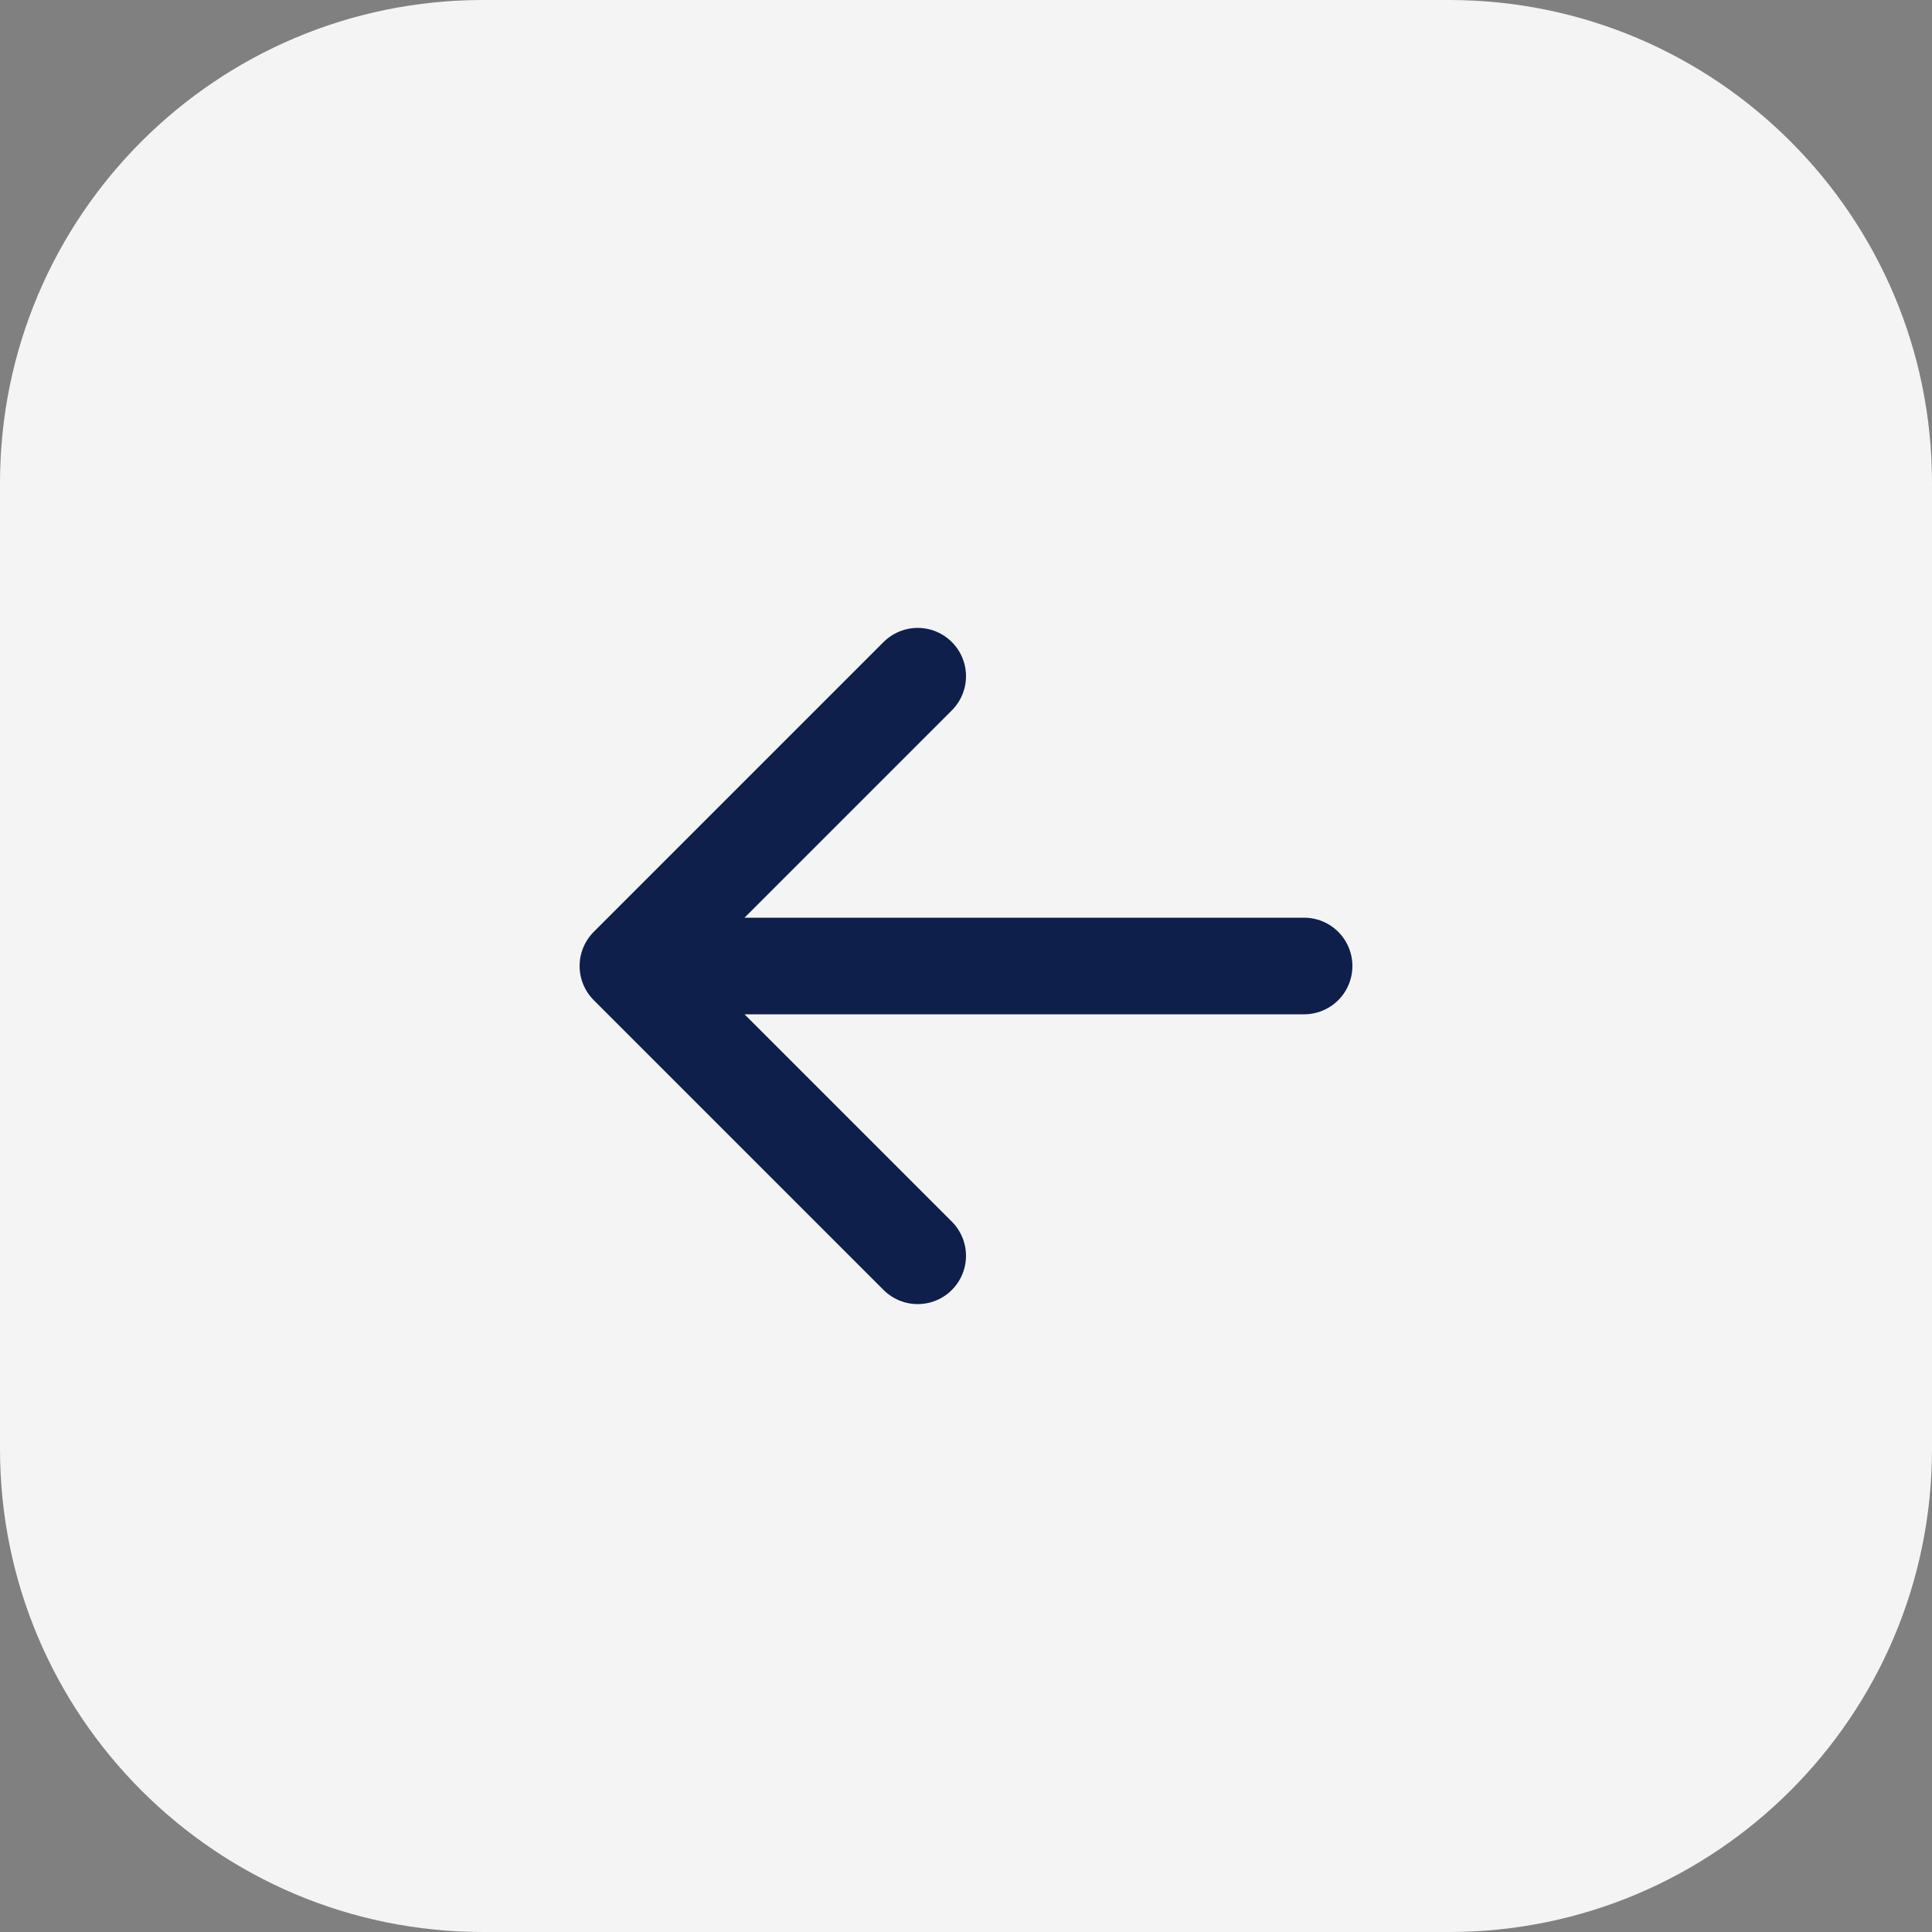 <?xml version="1.0" encoding="UTF-8"?> <svg xmlns="http://www.w3.org/2000/svg" width="40" height="40" viewBox="0 0 40 40" fill="none"><rect x="0" y="0" width="40" height="40" fill="#808080" stroke="none"/> <g clip-path="url(#clip0_307_111)"> <path d="M30 0H10C4.477 0 0 4.477 0 10V30C0 35.523 4.477 40 10 40H30C35.523 40 40 35.523 40 30V10C40 4.477 35.523 0 30 0Z" fill="#F4F4F4"></path> <path d="M13 20L19 14M13 20L19 26M13 20H27" stroke="#0E1F4B" stroke-width="2" stroke-linecap="round" stroke-linejoin="round"></path> </g> <defs> <clipPath id="clip0_307_111"> <rect width="40" height="40" fill="white"></rect> </clipPath> </defs> </svg> 